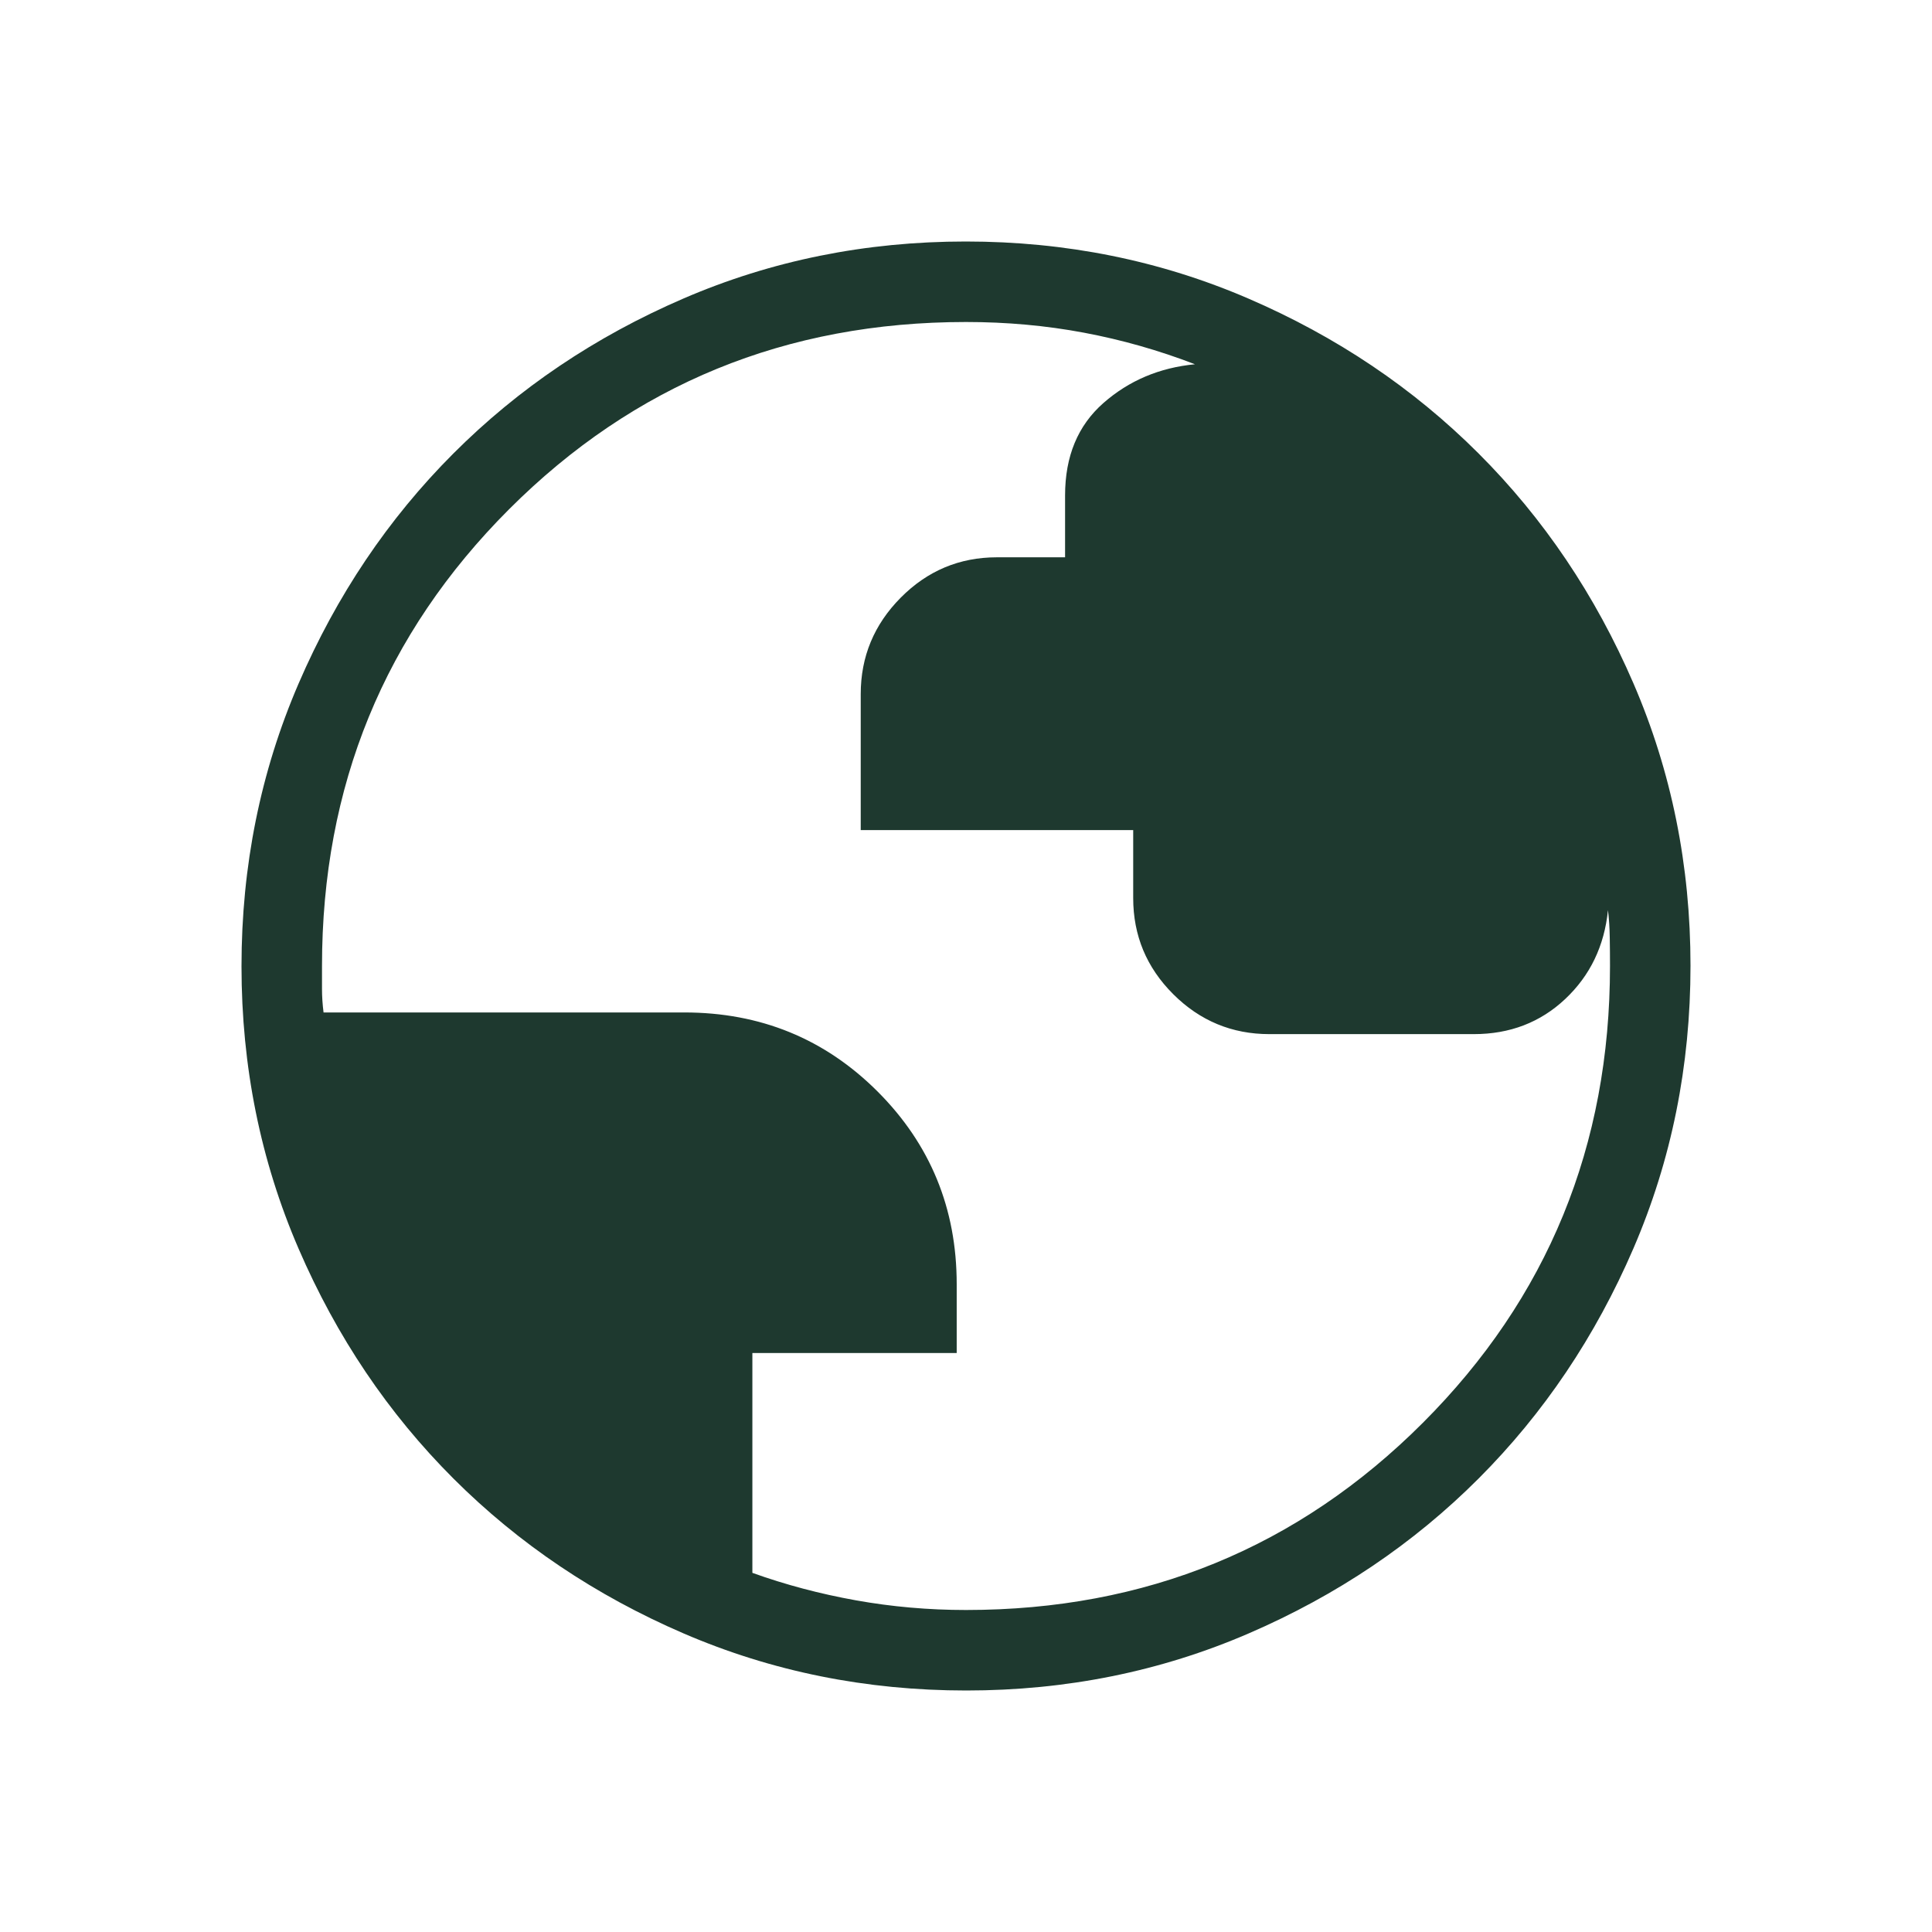 <svg xmlns="http://www.w3.org/2000/svg" height="24px" viewBox="0 -960 960 960" width="24px" fill="#1e392f"><path d="M480.13-120q-74.67 0-140.41-28.34-65.73-28.34-114.36-76.92-48.63-48.58-76.99-114.26Q120-405.19 120-479.87q0-74.67 28.34-140.41 28.34-65.73 76.92-114.36 48.58-48.63 114.26-76.99Q405.19-840 479.87-840q74.67 0 140.41 28.34 65.73 28.34 114.36 76.92 48.63 48.58 76.99 114.26Q840-554.81 840-480.13q0 74.67-28.34 140.41-28.34 65.73-76.92 114.36-48.58 48.63-114.26 76.99Q554.81-120 480.13-120Zm-.13-40q134 0 227-93t93-227q0-7-.12-14.12-.11-7.11-.88-13.65-2.69 26.69-21.23 44.15-18.54 17.47-45.46 17.47H630.77q-27.92 0-47.81-19.86-19.88-19.85-19.88-47.73v-33.79H427.69v-67.59q0-27.88 19.89-47.92 19.88-20.04 47.8-20.04h33.85v-30.77q0-29.15 19.04-45.88 19.04-16.73 45.5-19.27-26.92-10.38-55.18-15.69Q510.33-800 480-800q-134 0-227 93t-93 227v11.54q0 5.38.77 11.54H340q56.77 0 96.08 39.3 39.3 39.31 39.3 95.73v34.2H373.85v109.23q24.61 8.84 51.42 13.65Q452.08-160 480-160Z"/></svg>